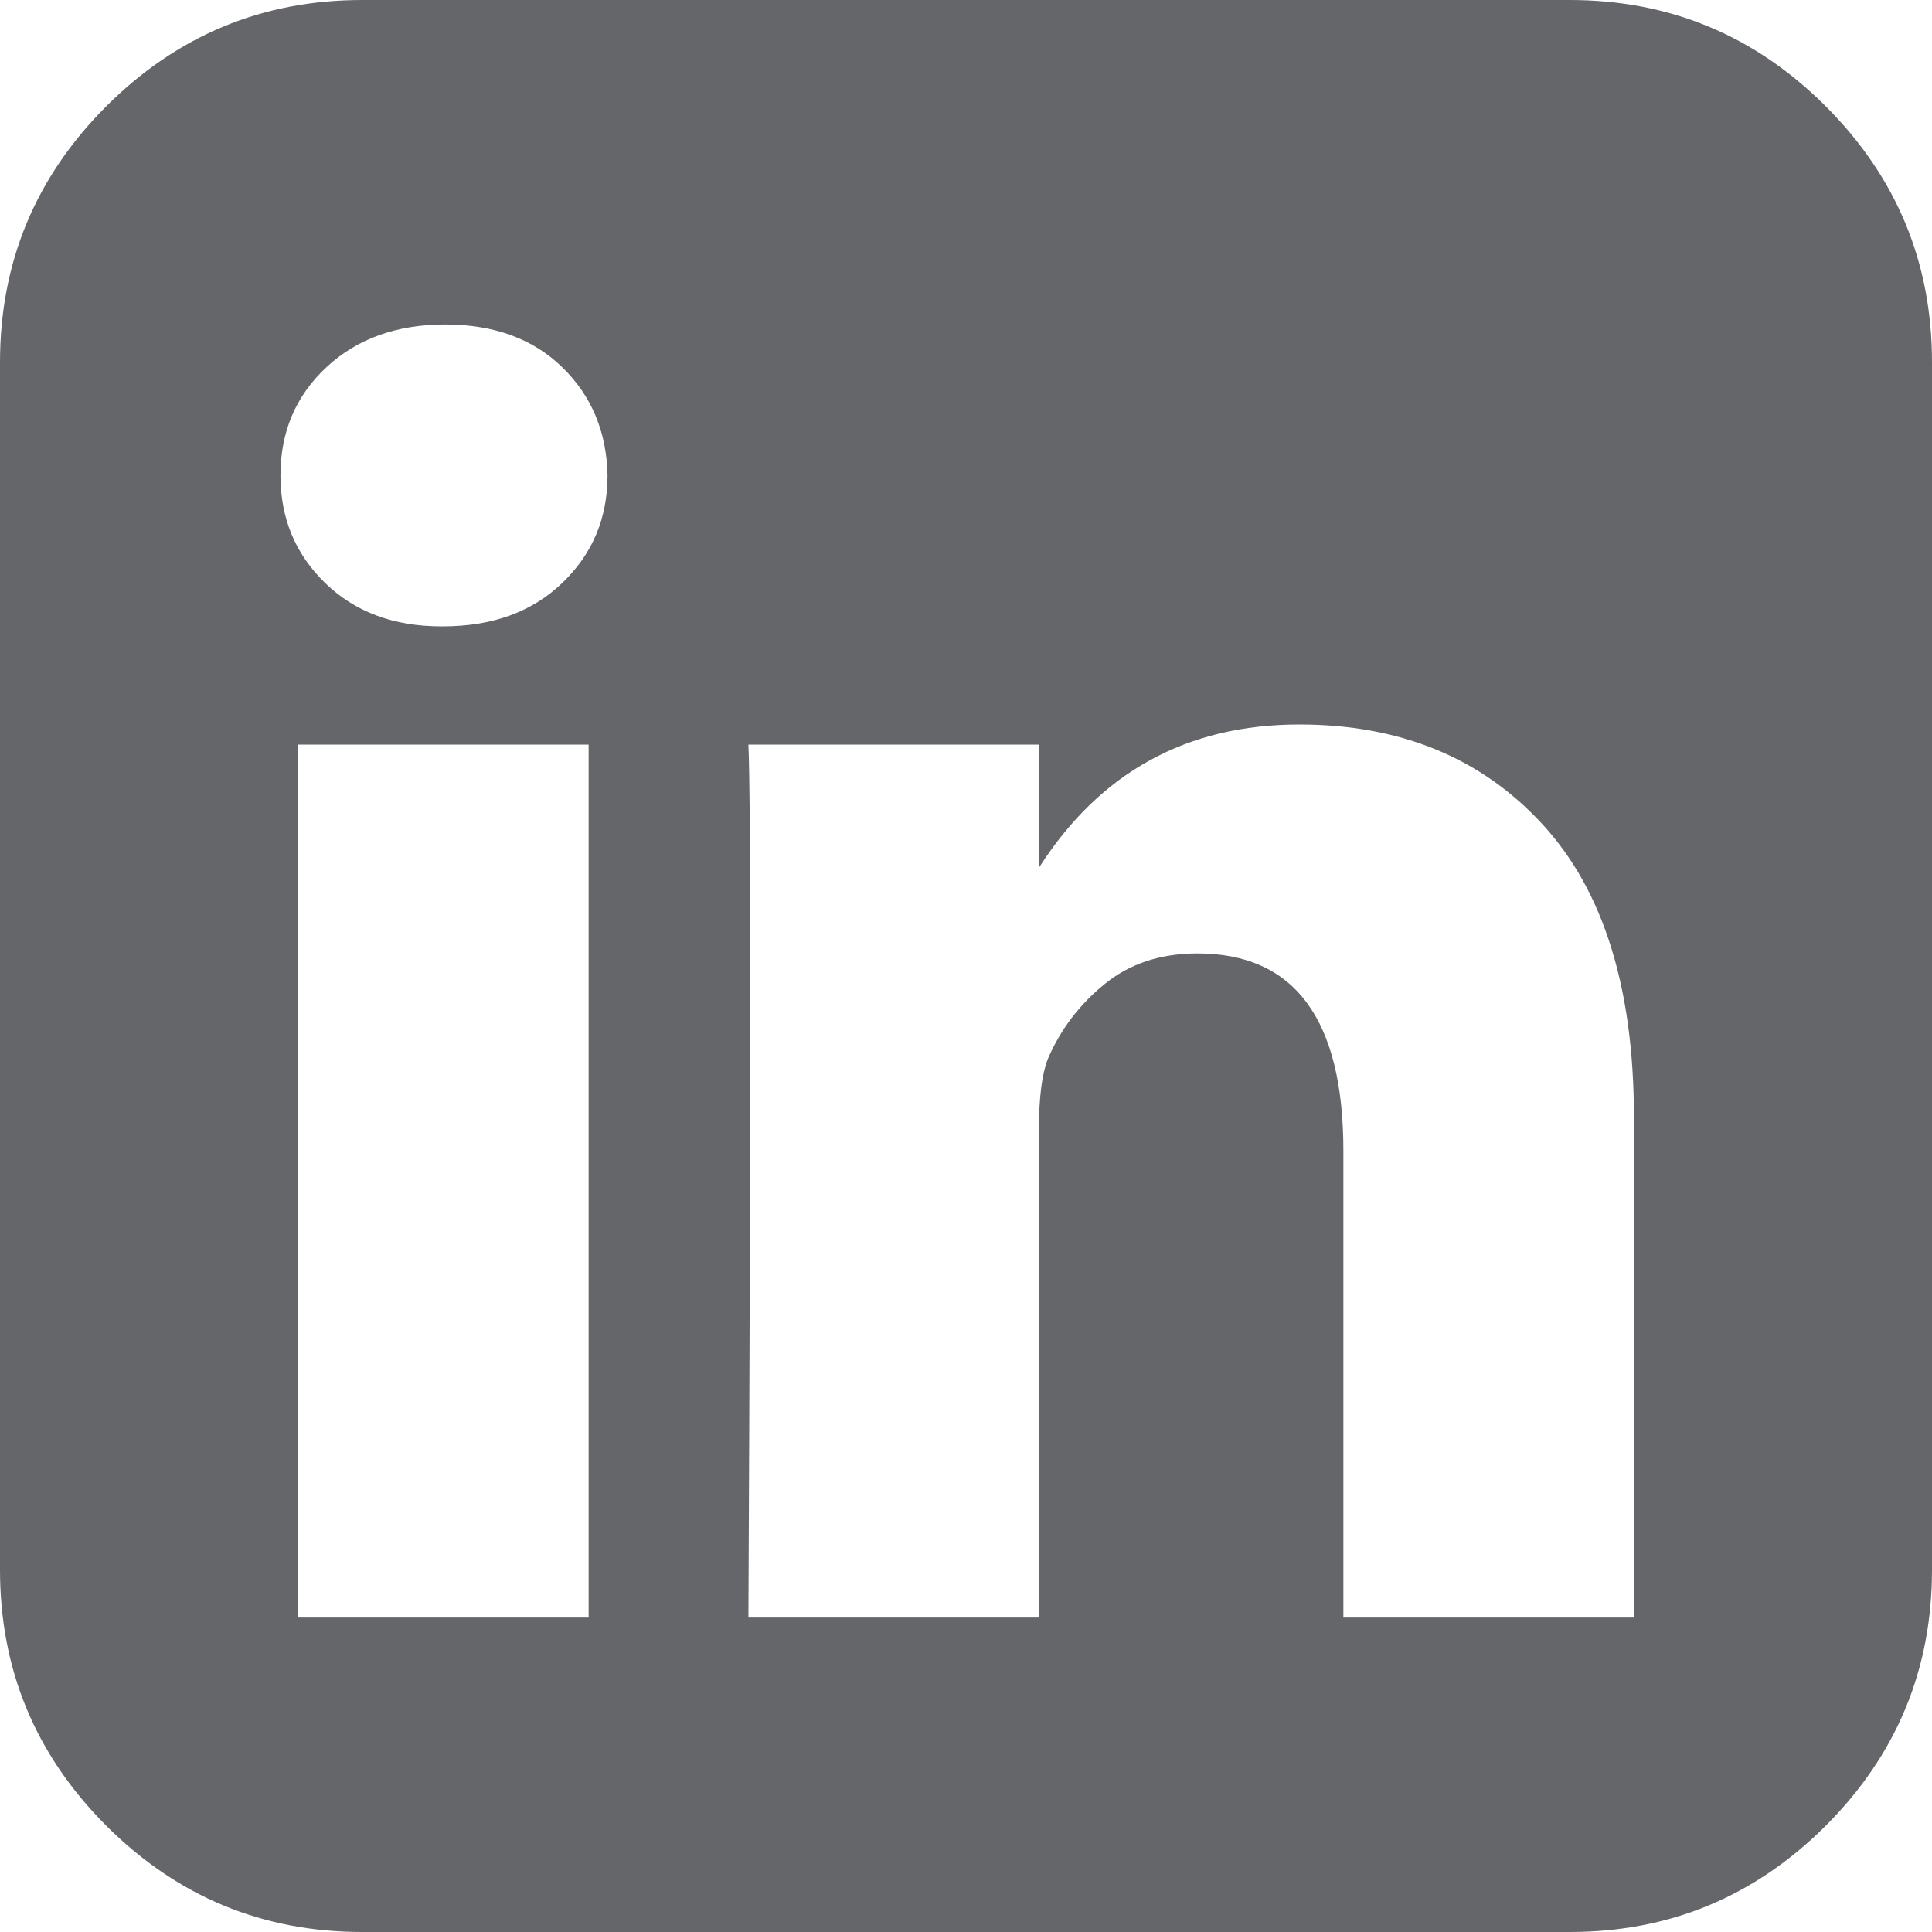 <svg width="24" height="24" viewBox="0 0 24 24" fill="none" xmlns="http://www.w3.org/2000/svg">
<path fill-rule="evenodd" clip-rule="evenodd" d="M24 19.5V4.5C24 3.26 23.56 2.201 22.68 1.32C21.799 0.44 20.74 0 19.5 0H4.5C3.26 0 2.201 0.44 1.32 1.32C0.44 2.201 0 3.26 0 4.5V19.5C0 20.74 0.44 21.799 1.32 22.68C2.201 23.56 3.26 24 4.5 24H19.5C20.74 24 21.799 23.56 22.68 22.68C23.56 21.799 24 20.74 24 19.5ZM6.984 4.562C7.349 4.917 7.536 5.365 7.547 5.906C7.547 6.438 7.359 6.883 6.984 7.242C6.609 7.602 6.115 7.781 5.5 7.781H5.484C4.891 7.781 4.409 7.602 4.039 7.242C3.669 6.883 3.484 6.438 3.484 5.906C3.484 5.365 3.674 4.917 4.055 4.562C4.435 4.208 4.927 4.031 5.531 4.031C6.135 4.031 6.62 4.208 6.984 4.562ZM7.312 20.094H3.703V9.25H7.312V20.094ZM16.688 20.094H20.297V13.875C20.297 12.271 19.917 11.057 19.156 10.234C18.396 9.411 17.391 9 16.141 9C14.743 9 13.665 9.593 12.906 10.779V9.25H9.297C9.328 9.938 9.328 13.552 9.297 20.094H12.906V14.031C12.906 13.635 12.943 13.344 13.016 13.156C13.172 12.792 13.406 12.482 13.719 12.227C14.031 11.971 14.417 11.844 14.875 11.844C16.083 11.844 16.688 12.662 16.688 14.297V20.094Z" fill="#65666A"/>
</svg>
